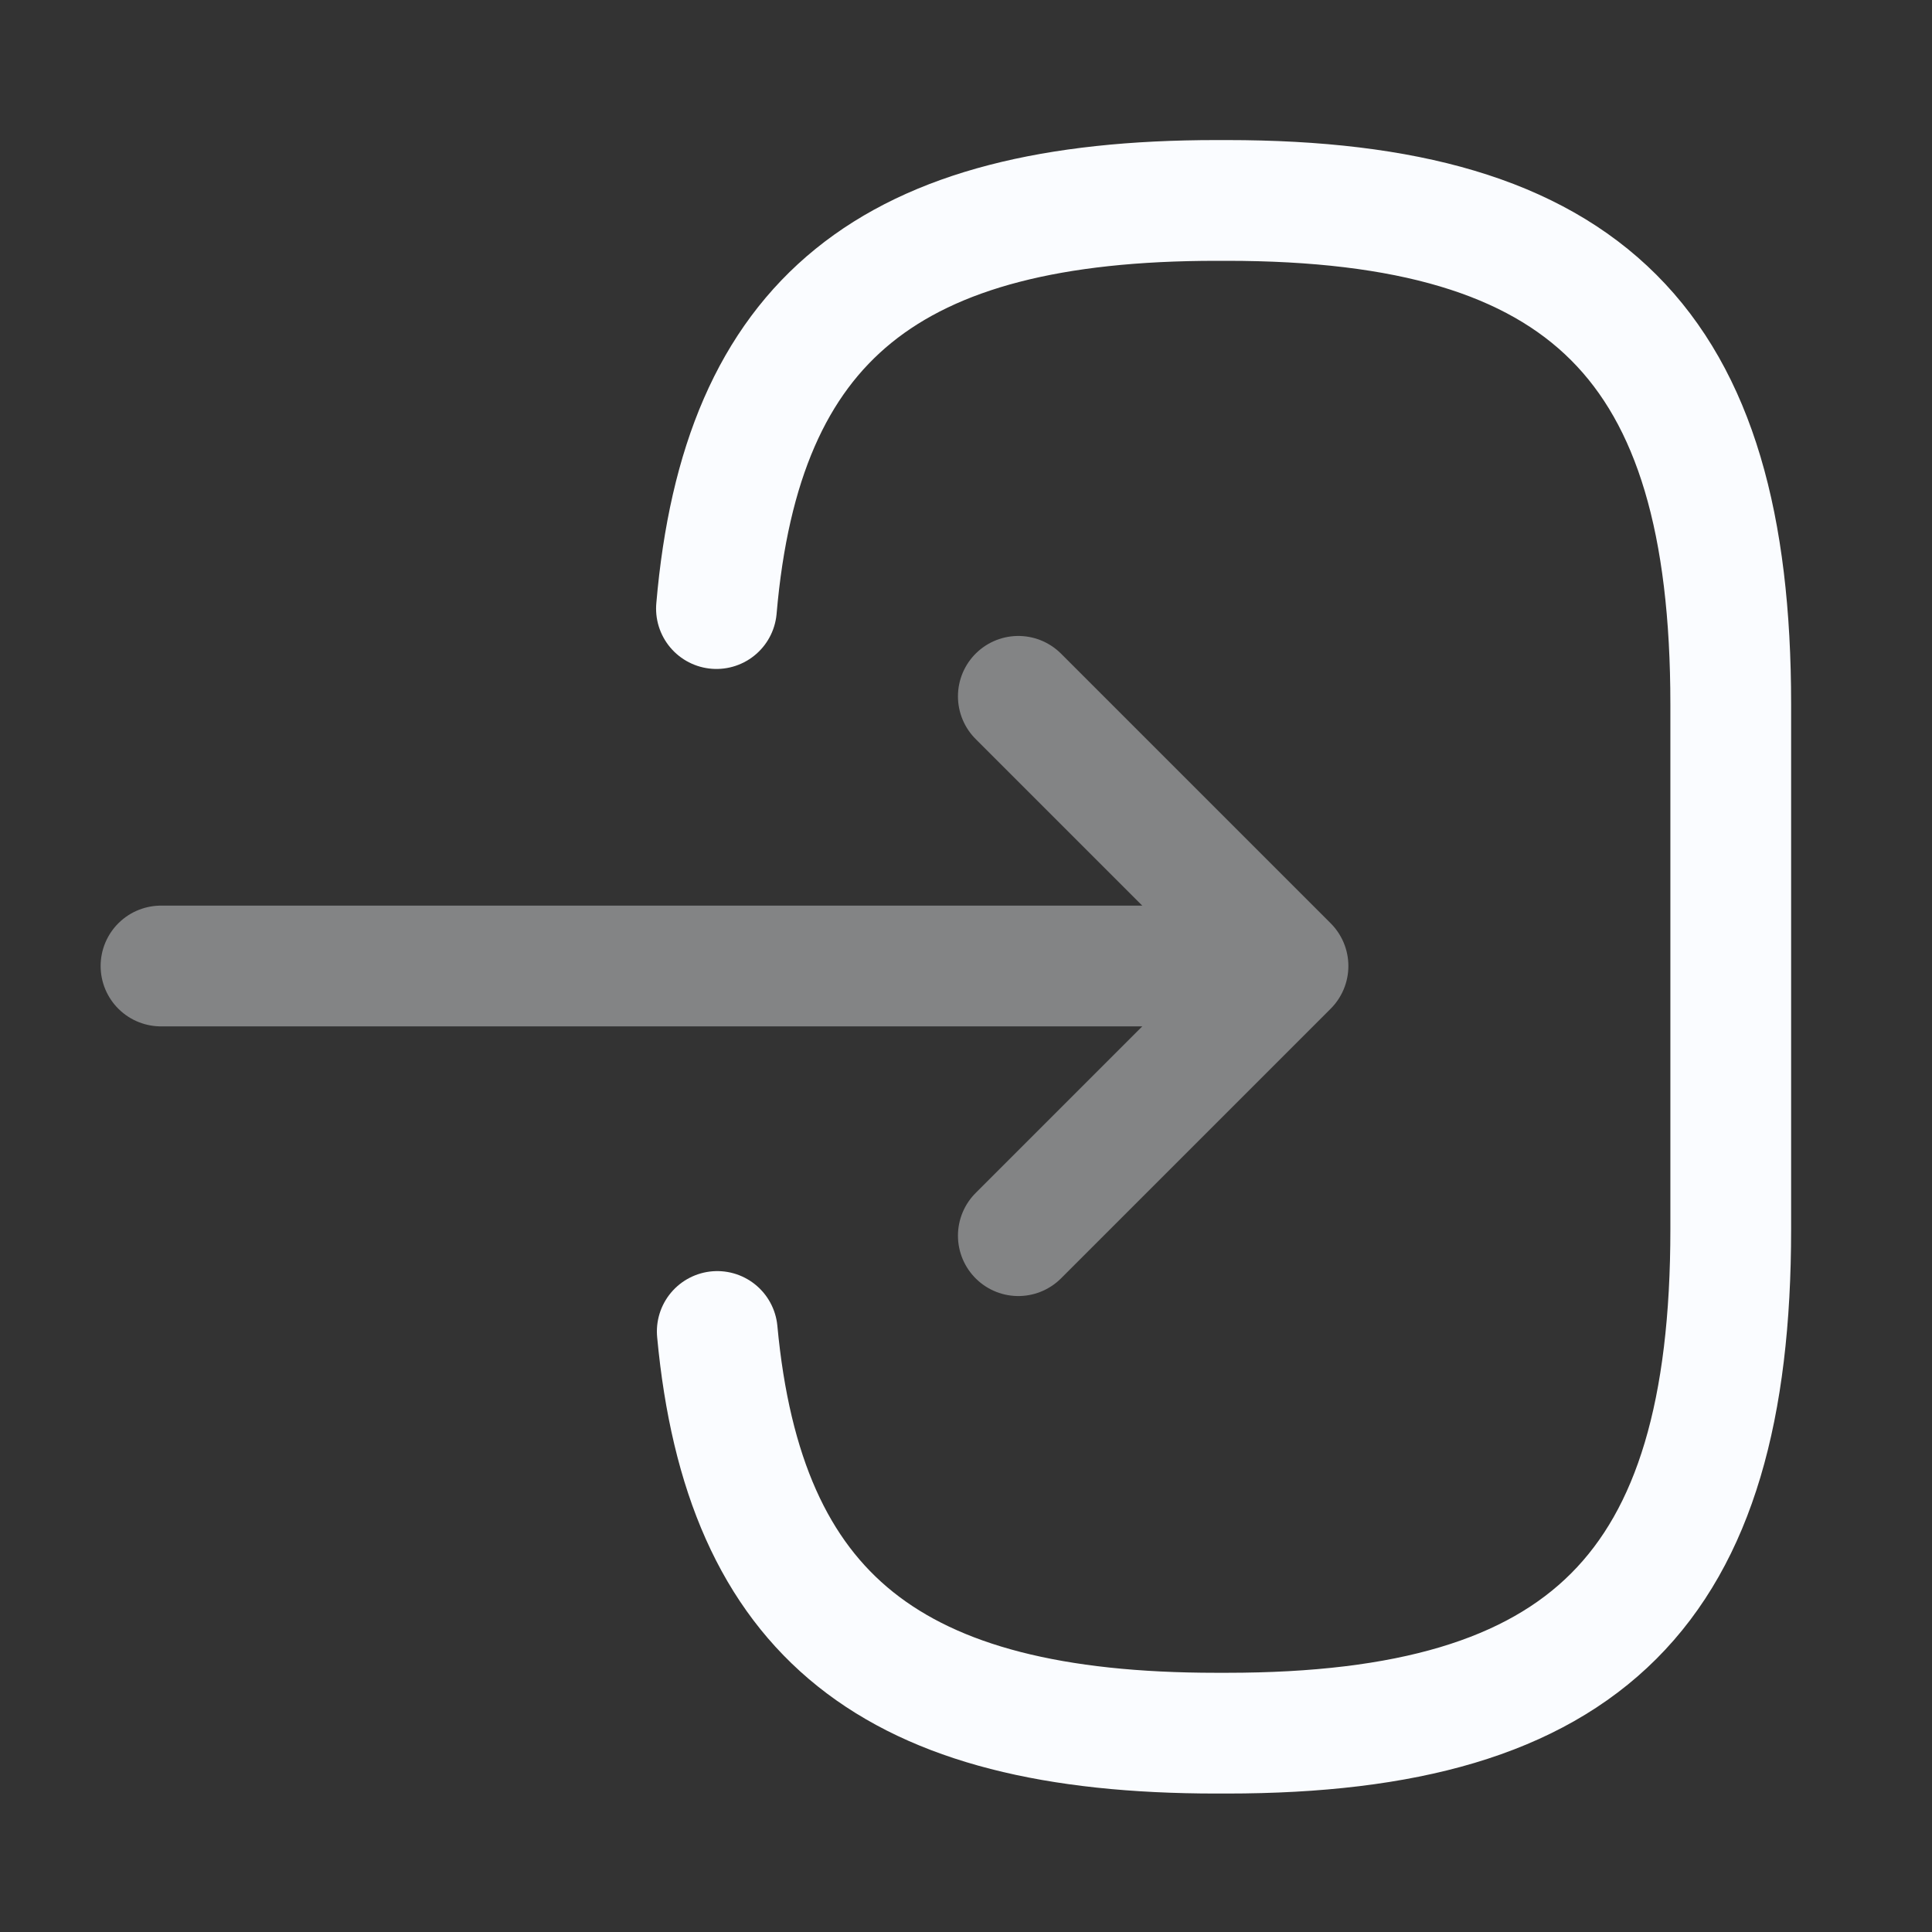 <!DOCTYPE svg PUBLIC "-//W3C//DTD SVG 1.1//EN" "http://www.w3.org/Graphics/SVG/1.1/DTD/svg11.dtd">
<!-- Uploaded to: SVG Repo, www.svgrepo.com, Transformed by: SVG Repo Mixer Tools -->
<svg width="800px" height="800px" viewBox="0 0 24 24" fill="none" xmlns="http://www.w3.org/2000/svg" stroke="#ffffff">
<rect x="0" y="0" width="24" height="24" fill="#333333" stroke="none"/>
<g id="SVGRepo_bgCarrier" stroke-width="0"/>
<g id="SVGRepo_tracerCarrier" stroke-linecap="round" stroke-linejoin="round"/>
<g id="SVGRepo_iconCarrier"> <path d="M8.9 7.56C9.21 3.96 11.06 2.49 15.11 2.49H15.24C19.71 2.49 21.5 4.28 21.5 8.75V15.27C21.5 19.74 19.71 21.53 15.24 21.53H15.11C11.09 21.53 9.24 20.08 8.91 16.54" stroke="#fafcff" stroke-width="1.5" stroke-linecap="round" stroke-linejoin="round"/> <g opacity="0.4"> <path d="M2 12H14.88" stroke="#fafcff" stroke-width="1.5" stroke-linecap="round" stroke-linejoin="round"/> <path d="M12.65 8.65L16 12L12.65 15.35" stroke="#fafcff" stroke-width="1.5" stroke-linecap="round" stroke-linejoin="round"/> </g> </g>
</svg>